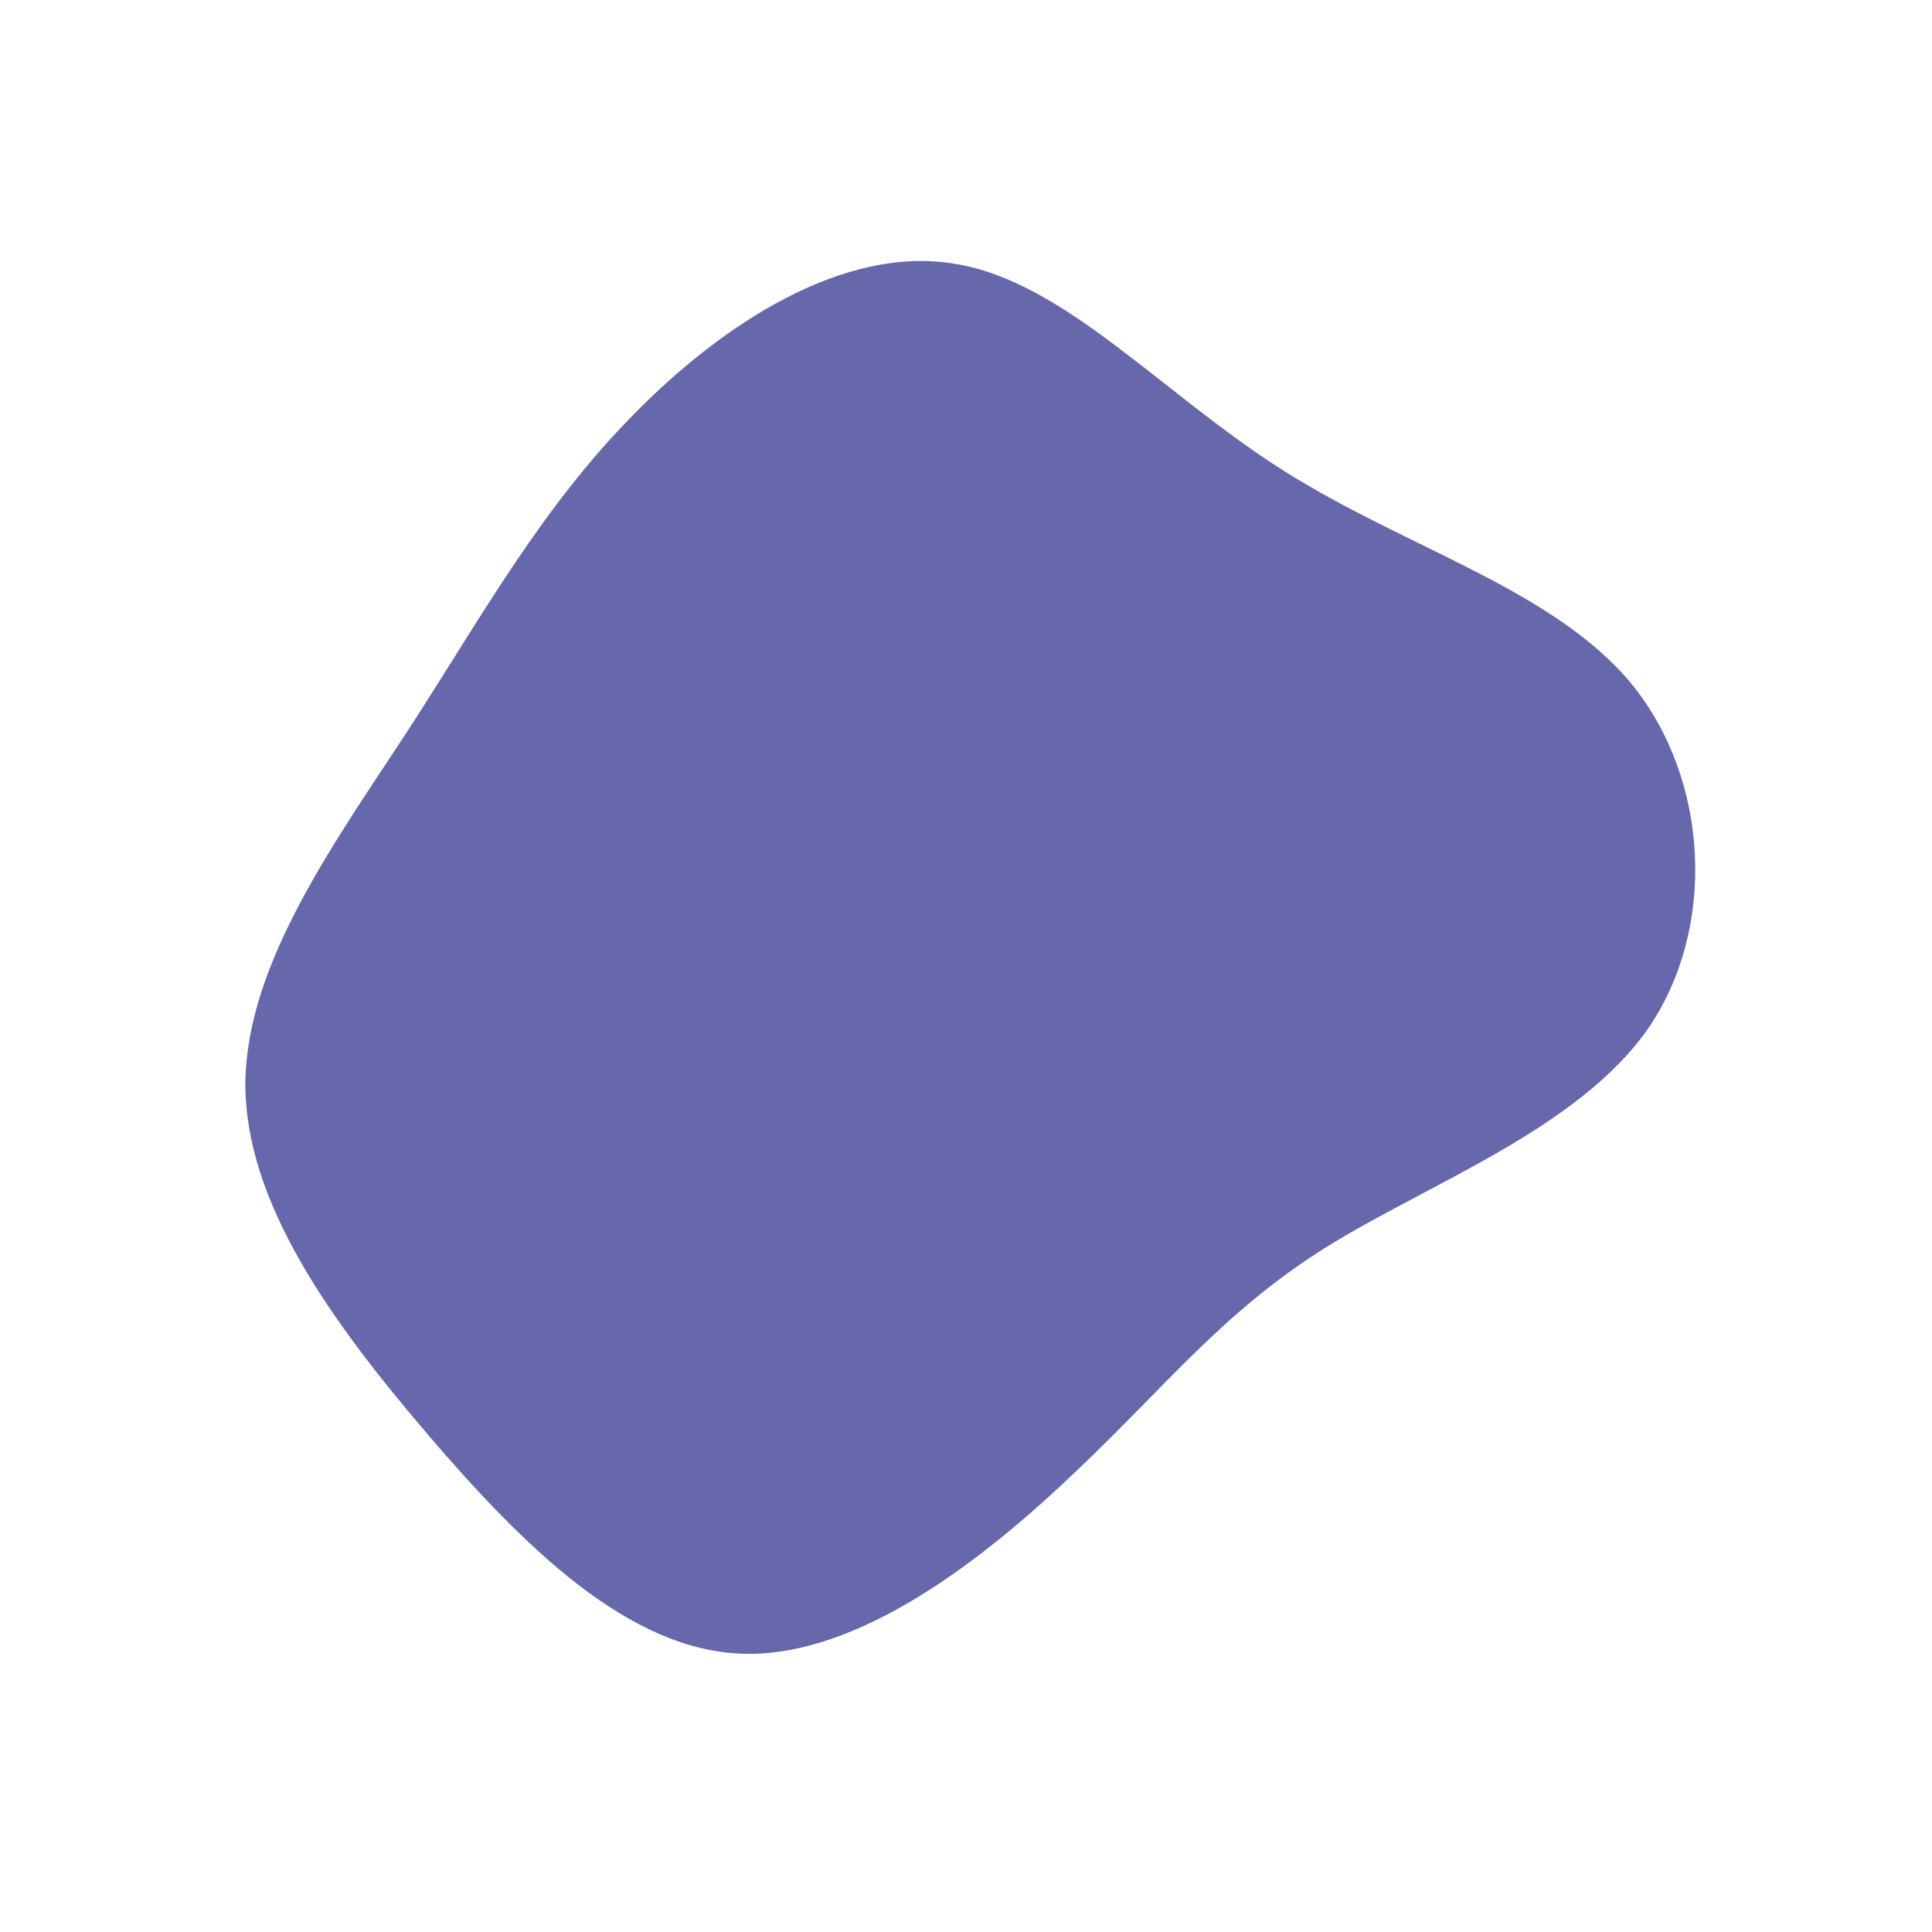 <?xml version="1.0" encoding="UTF-8" standalone="no"?> <svg xmlns="http://www.w3.org/2000/svg" viewBox="0 0 200 200"> <path fill="#6768AB" d="M33,-51.2C45.7,-43.2,60.8,-39,68.9,-29.2C76.9,-19.4,77.8,-4,70.6,6.5C63.3,16.9,47.9,22.5,37.3,29.1C26.6,35.8,20.8,43.4,11.4,52.3C2,61.3,-11,71.5,-23,71.2C-34.9,70.9,-45.8,60.1,-55.8,48.4C-65.7,36.8,-74.7,24.4,-74.6,12C-74.4,-0.5,-65.2,-13,-57.5,-24.8C-49.9,-36.6,-43.8,-47.6,-34.4,-57.1C-25.1,-66.6,-12.6,-74.6,-1.2,-72.7C10.2,-70.9,20.3,-59.2,33,-51.2Z" transform="translate(100 100)"></path> </svg> 